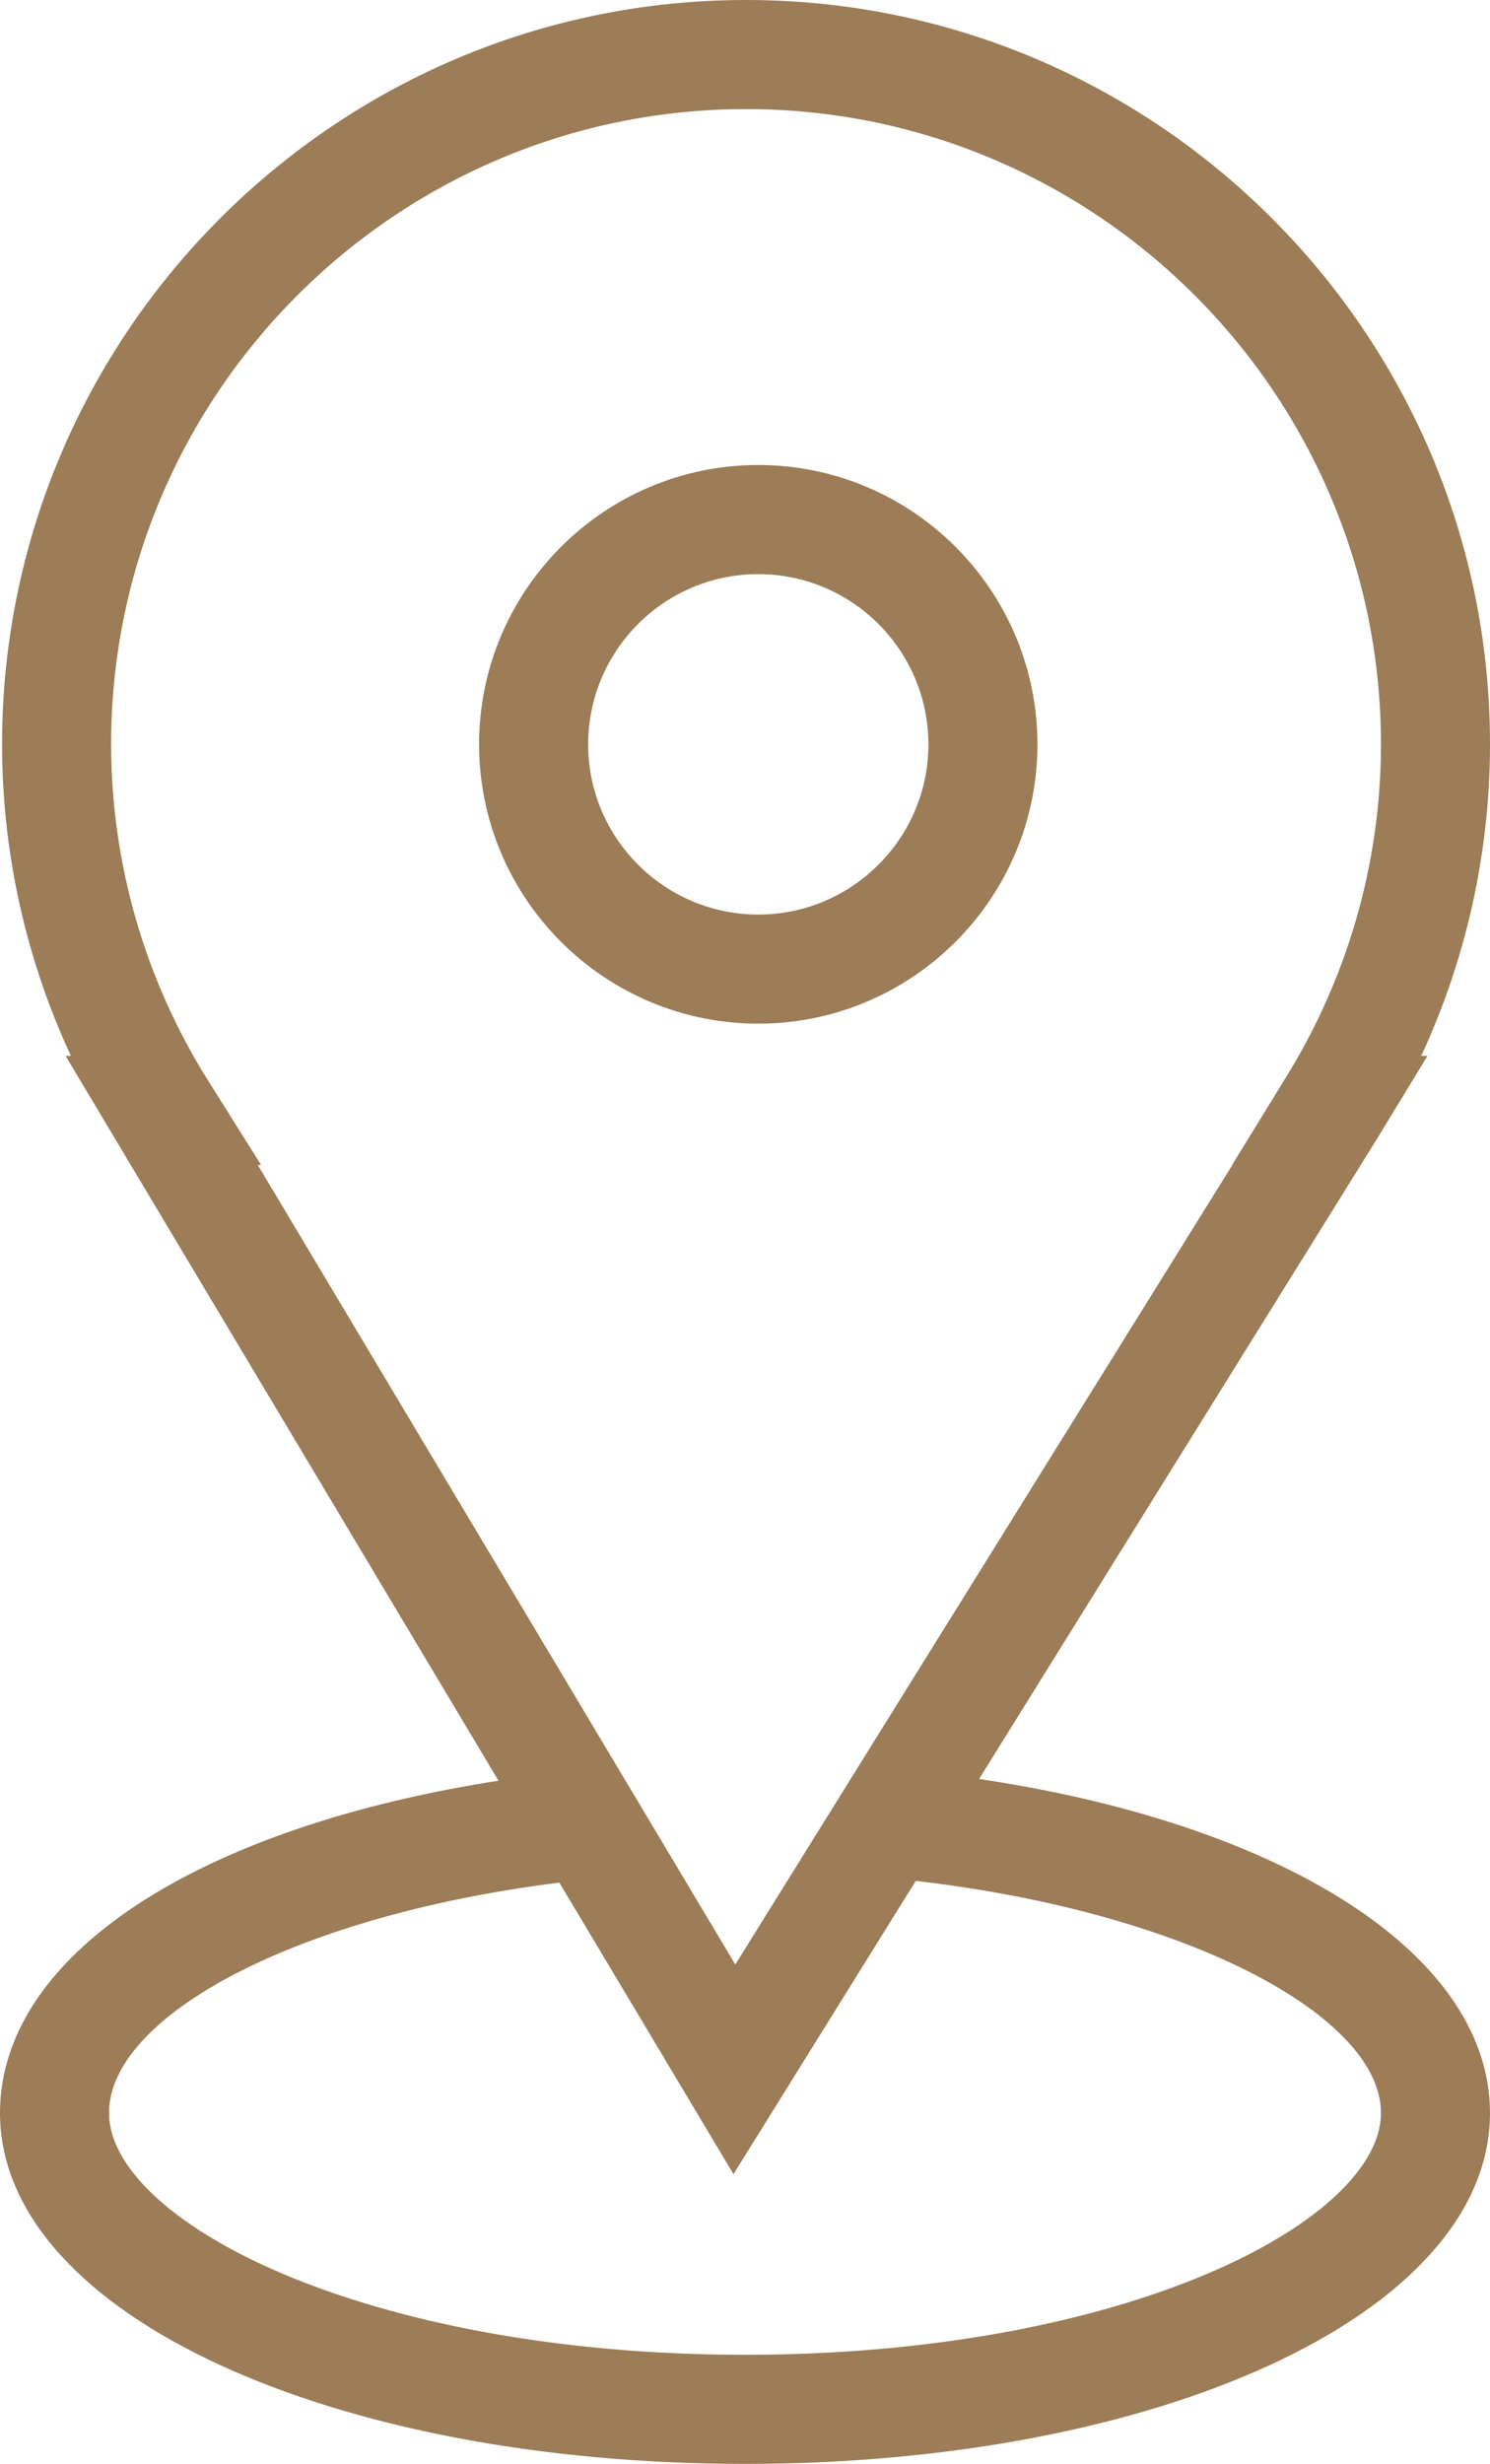 <?xml version="1.0" encoding="UTF-8"?> <svg xmlns="http://www.w3.org/2000/svg" viewBox="5972.671 4954.833 54.658 90.335" width="54.658" height="90.335" data-guides="{&quot;vertical&quot;:[],&quot;horizontal&quot;:[]}"><path fill="#9c7d57" stroke="#9c7d57" fill-opacity="1" stroke-width="1" stroke-opacity="1" color="rgb(51, 51, 51)" fill-rule="evenodd" font-size-adjust="none" id="tSvg13316bf7779" title="Path 10" d="M 6007.757 5020.445 C 6012.755 5012.409 6017.752 5004.373 6022.75 4996.337C 6023.215 4995.573 6023.681 4994.809 6024.146 4994.045C 6024.1 4994.045 6024.055 4994.045 6024.009 4994.045C 6025.862 4990.344 6026.828 4986.262 6026.829 4982.123C 6026.829 4967.351 6014.811 4955.333 6000.039 4955.333C 5985.266 4955.333 5973.247 4967.351 5973.247 4982.123C 5973.247 4986.267 5974.216 4990.34 5976.067 4994.045C 5976.031 4994.045 5975.994 4994.045 5975.958 4994.045C 5981.229 5002.865 5986.499 5011.685 5991.77 5020.505C 5980.55 5022.092 5973.171 5026.705 5973.171 5032.302C 5973.171 5039.237 5984.956 5044.668 6000 5044.668C 6015.044 5044.668 6026.829 5039.236 6026.829 5032.302C 6026.829 5026.678 6019.106 5021.961 6007.757 5020.445ZM 5979.9 4994.747 C 5977.517 4990.967 5976.251 4986.591 5976.247 4982.123C 5976.247 4969.005 5986.92 4958.333 6000.039 4958.333C 6013.157 4958.333 6023.829 4969.005 6023.829 4982.123C 6023.829 4986.579 6022.566 4990.944 6020.176 4994.747C 6019.705 4995.513 6019.234 4996.279 6018.763 4997.045C 6018.768 4997.045 6018.773 4997.045 6018.778 4997.045C 6012.397 5007.303 6006.017 5017.561 5999.636 5027.82C 5993.506 5017.561 5987.376 5007.303 5981.246 4997.045C 5981.279 4997.045 5981.311 4997.045 5981.344 4997.045C 5980.863 4996.279 5980.381 4995.513 5979.9 4994.747ZM 6000 5041.668 C 5985.957 5041.668 5976.171 5036.731 5976.171 5032.302C 5976.171 5028.282 5983.541 5024.494 5993.453 5023.321C 5995.497 5026.742 5997.542 5030.163 5999.586 5033.584C 6001.726 5030.143 6003.865 5026.702 6006.005 5023.262C 6016.076 5024.353 6023.829 5028.237 6023.829 5032.302C 6023.829 5036.732 6014.042 5041.668 6000 5041.668Z"></path><path fill="#9c7d57" stroke="#9c7d57" fill-opacity="1" stroke-width="1" stroke-opacity="1" color="rgb(51, 51, 51)" fill-rule="evenodd" font-size-adjust="none" id="tSvg2ba238445c" title="Path 11" d="M 6000.487 4991.864 C 6005.858 4991.864 6010.228 4987.494 6010.228 4982.123C 6010.228 4976.752 6005.858 4972.382 6000.487 4972.382C 5995.116 4972.382 5990.746 4976.752 5990.746 4982.123C 5990.746 4987.494 5995.116 4991.864 6000.487 4991.864ZM 6000.487 4975.382 C 6004.208 4975.386 6007.224 4978.402 6007.228 4982.123C 6007.228 4985.84 6004.204 4988.864 6000.487 4988.864C 5996.77 4988.864 5993.746 4985.84 5993.746 4982.123C 5993.75 4978.402 5996.766 4975.386 6000.487 4975.382Z"></path><defs></defs></svg> 